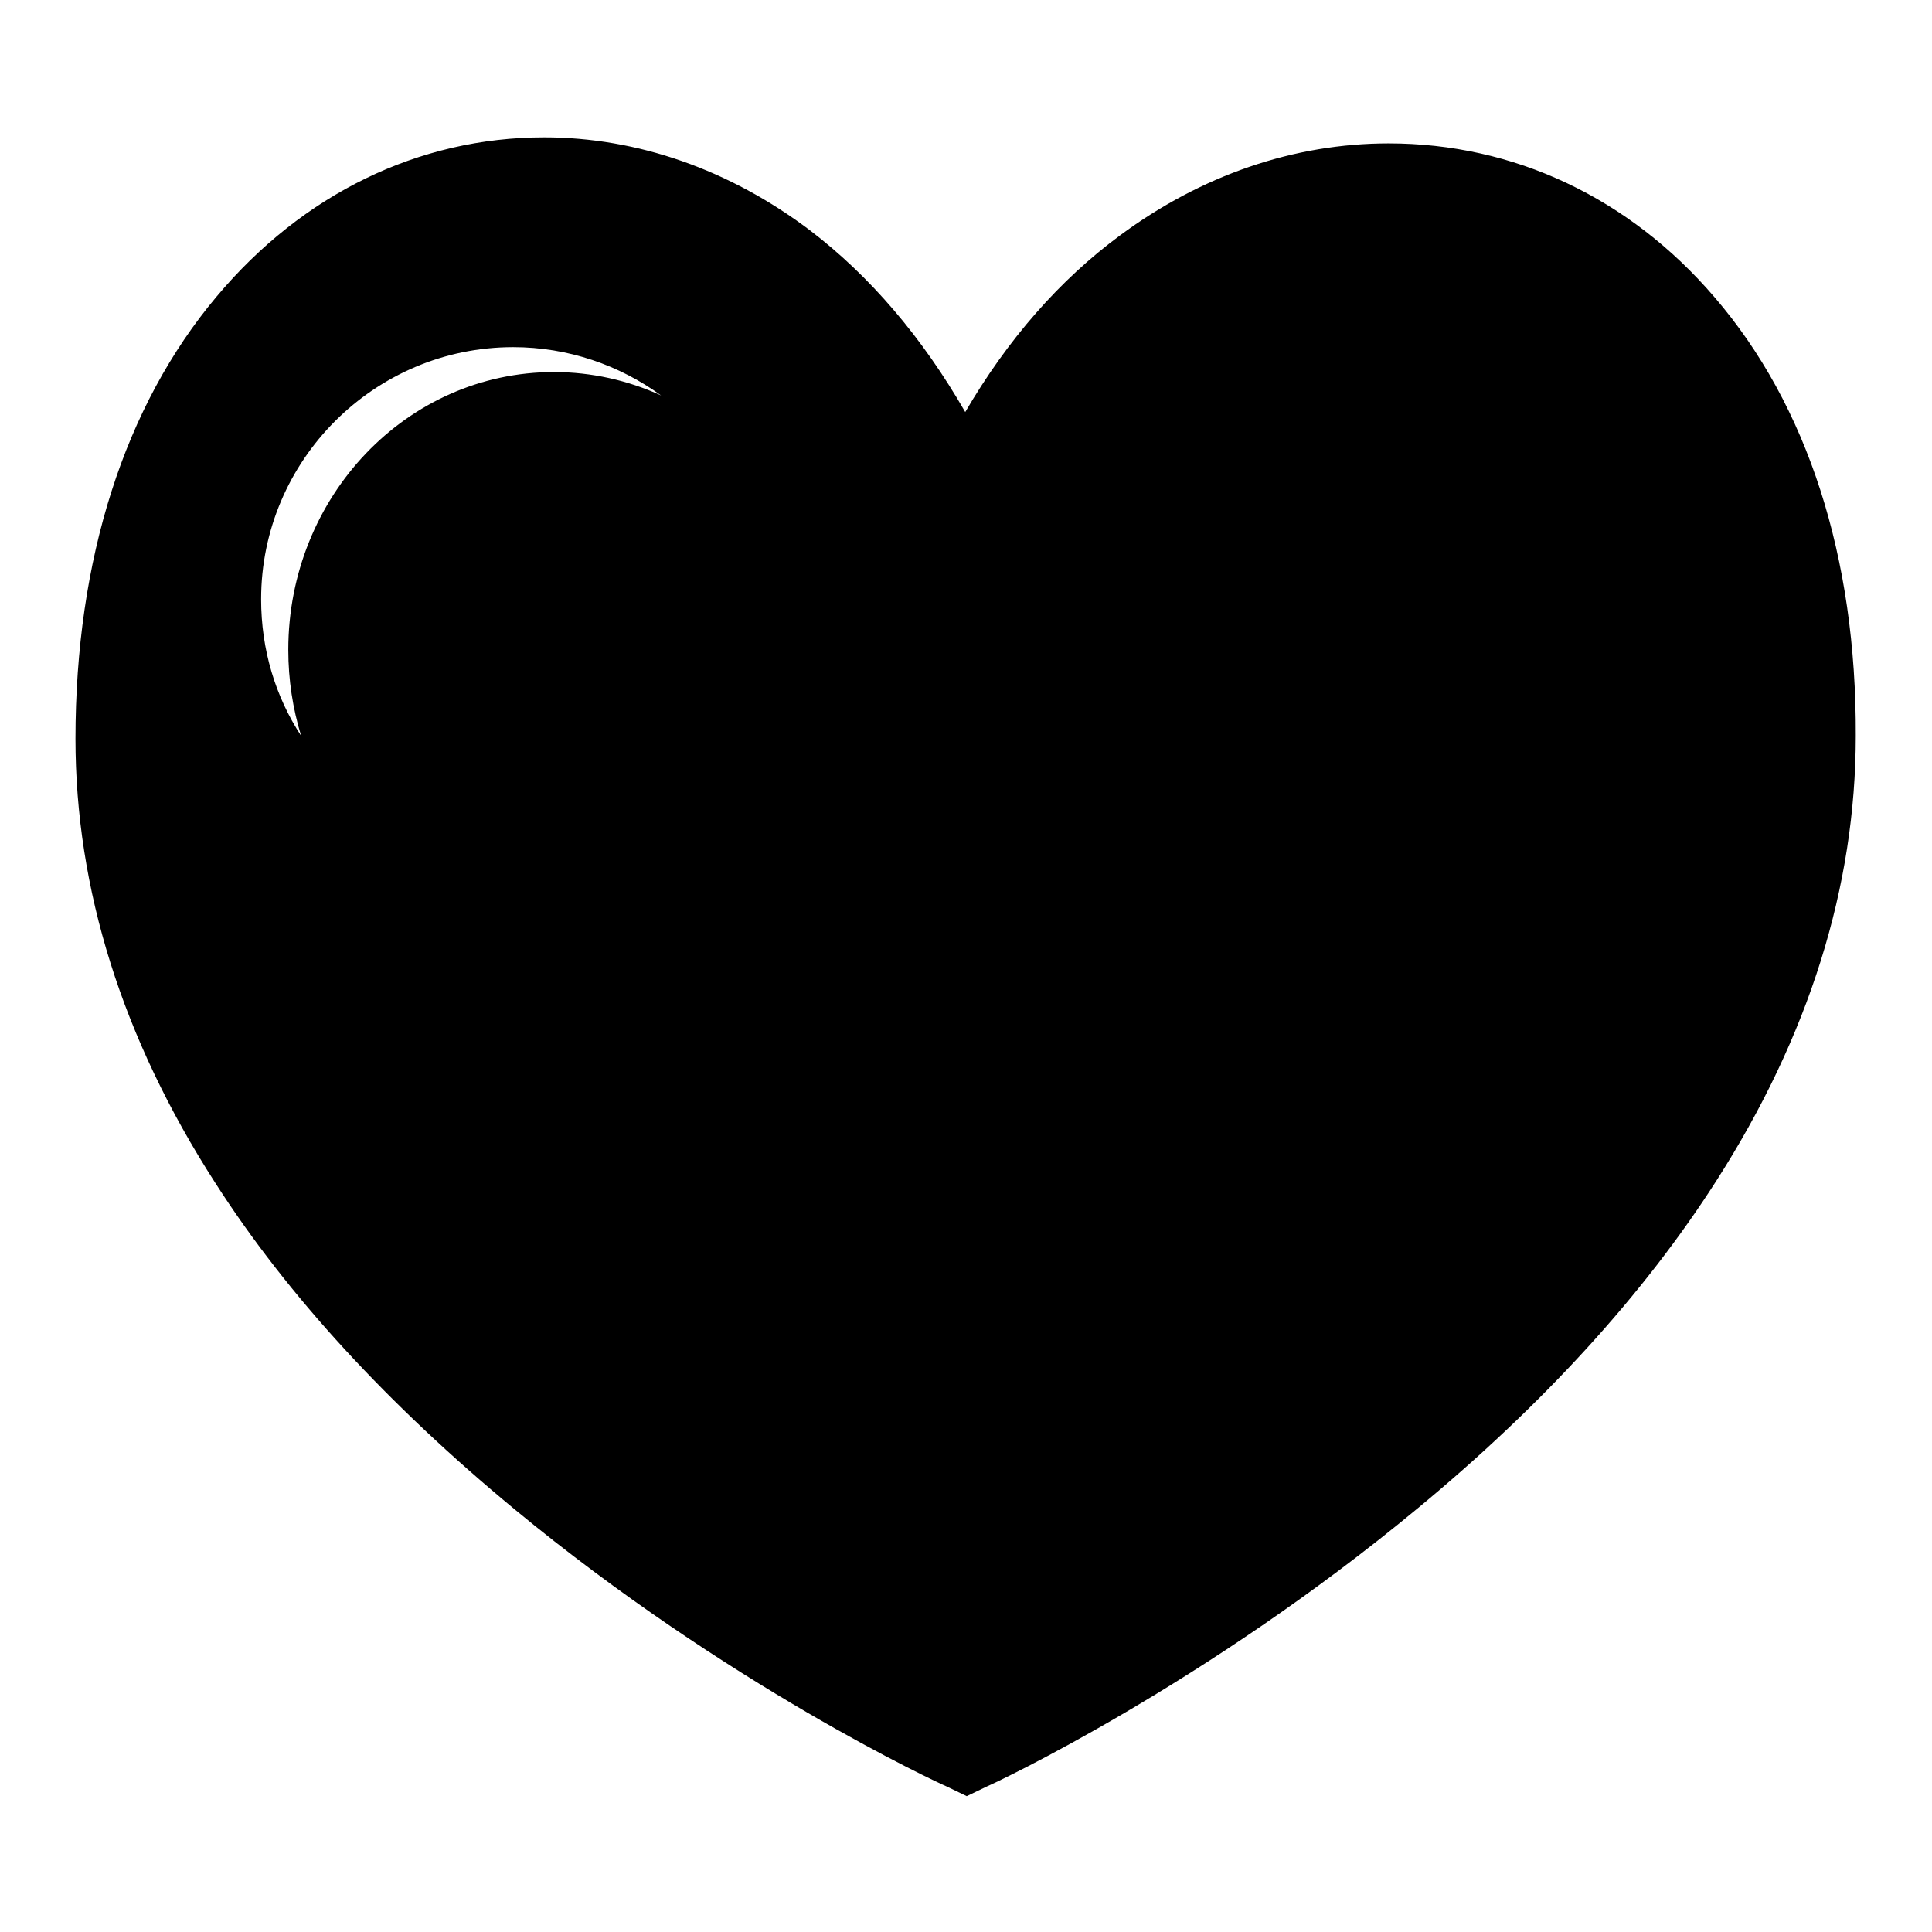 <?xml version="1.0" encoding="utf-8"?>
<!-- Svg Vector Icons : http://www.onlinewebfonts.com/icon -->
<!DOCTYPE svg PUBLIC "-//W3C//DTD SVG 1.1//EN" "http://www.w3.org/Graphics/SVG/1.1/DTD/svg11.dtd">
<svg version="1.1" xmlns="http://www.w3.org/2000/svg" xmlns:xlink="http://www.w3.org/1999/xlink" x="0px" y="0px" viewBox="0 0 256 256" enable-background="new 0 0 256 256" xml:space="preserve">
<g><g><path fill="#000000" d="M227.2,39.4C215.9,26.2,200.6,19,184,19c-12.5,0-24.8,4.2-35.6,12.2c-8,5.9-14.9,13.8-20.5,23.4c-5.7-9.9-12.6-18-20.6-24.1c-10.6-8-22.8-12.3-35.2-12.3c-16.6,0-32,7.5-43.4,21.1C16.5,53.8,10,74.1,10,97.9c0,19.9,6.2,39.7,18.5,58.8c9.6,15,23,29.5,39.7,43.3c28.2,23.3,56,36.2,57.2,36.7l2.7,1.3l2.7-1.3c1.2-0.5,28.9-13.5,57-36.8c16.7-13.8,30-28.4,39.6-43.4c12.3-19.2,18.5-39,18.5-59C246,73.8,239.5,53.7,227.2,39.4z M73.4,49.3c-19.5,0-35.2,16.5-35.2,36.8c0,4,0.6,7.8,1.7,11.4c-3.4-5.2-5.3-11.4-5.3-18.1c0-18.4,15-33.4,33.4-33.4c7.3,0,14.1,2.4,19.6,6.4C83.2,50.4,78.4,49.3,73.4,49.3z"/></g></g>
</svg>